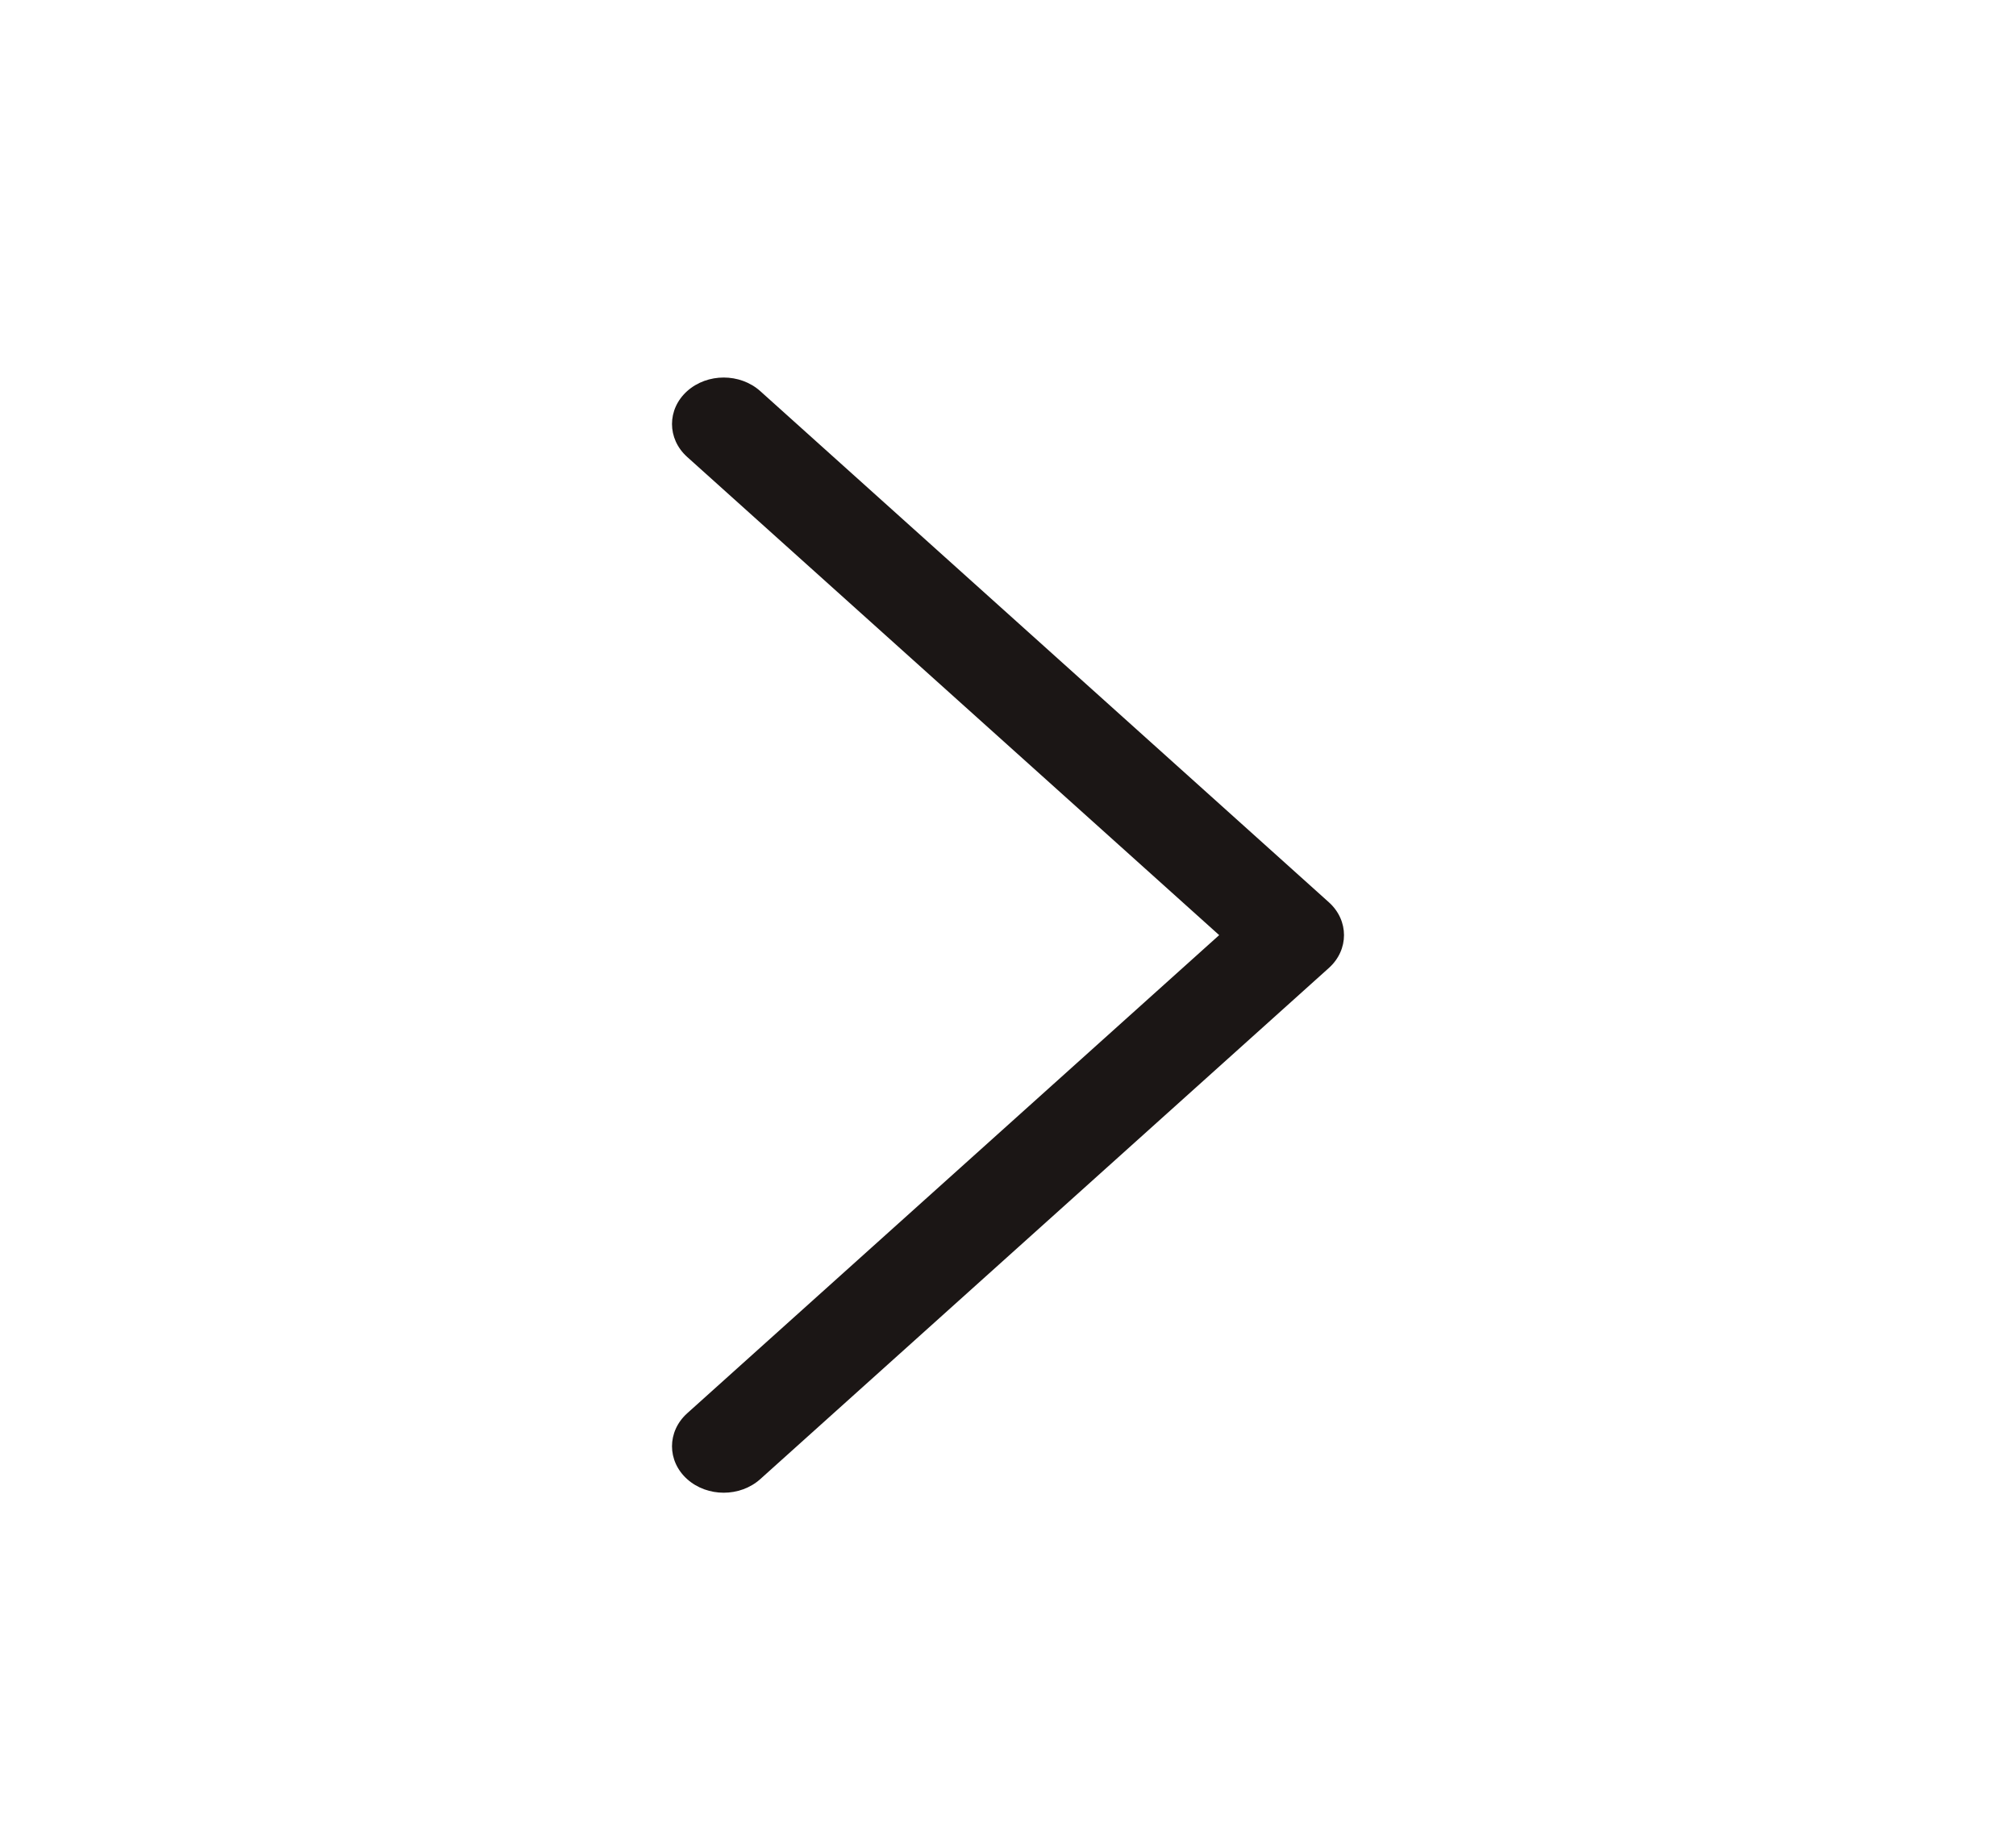 <svg width="24" height="22" viewBox="0 0 24 22" fill="none" xmlns="http://www.w3.org/2000/svg">
<path fill-rule="evenodd" clip-rule="evenodd" d="M14.514 11.134L8.18 16.828C7.94 17.045 7.94 17.395 8.18 17.611C8.421 17.827 8.81 17.827 9.051 17.611L15.82 11.525C16.06 11.309 16.06 10.959 15.82 10.743L9.051 4.657C8.81 4.441 8.421 4.441 8.18 4.657C7.94 4.873 7.94 5.224 8.18 5.44L14.514 11.134Z" fill="#1B1615"/>
</svg>
